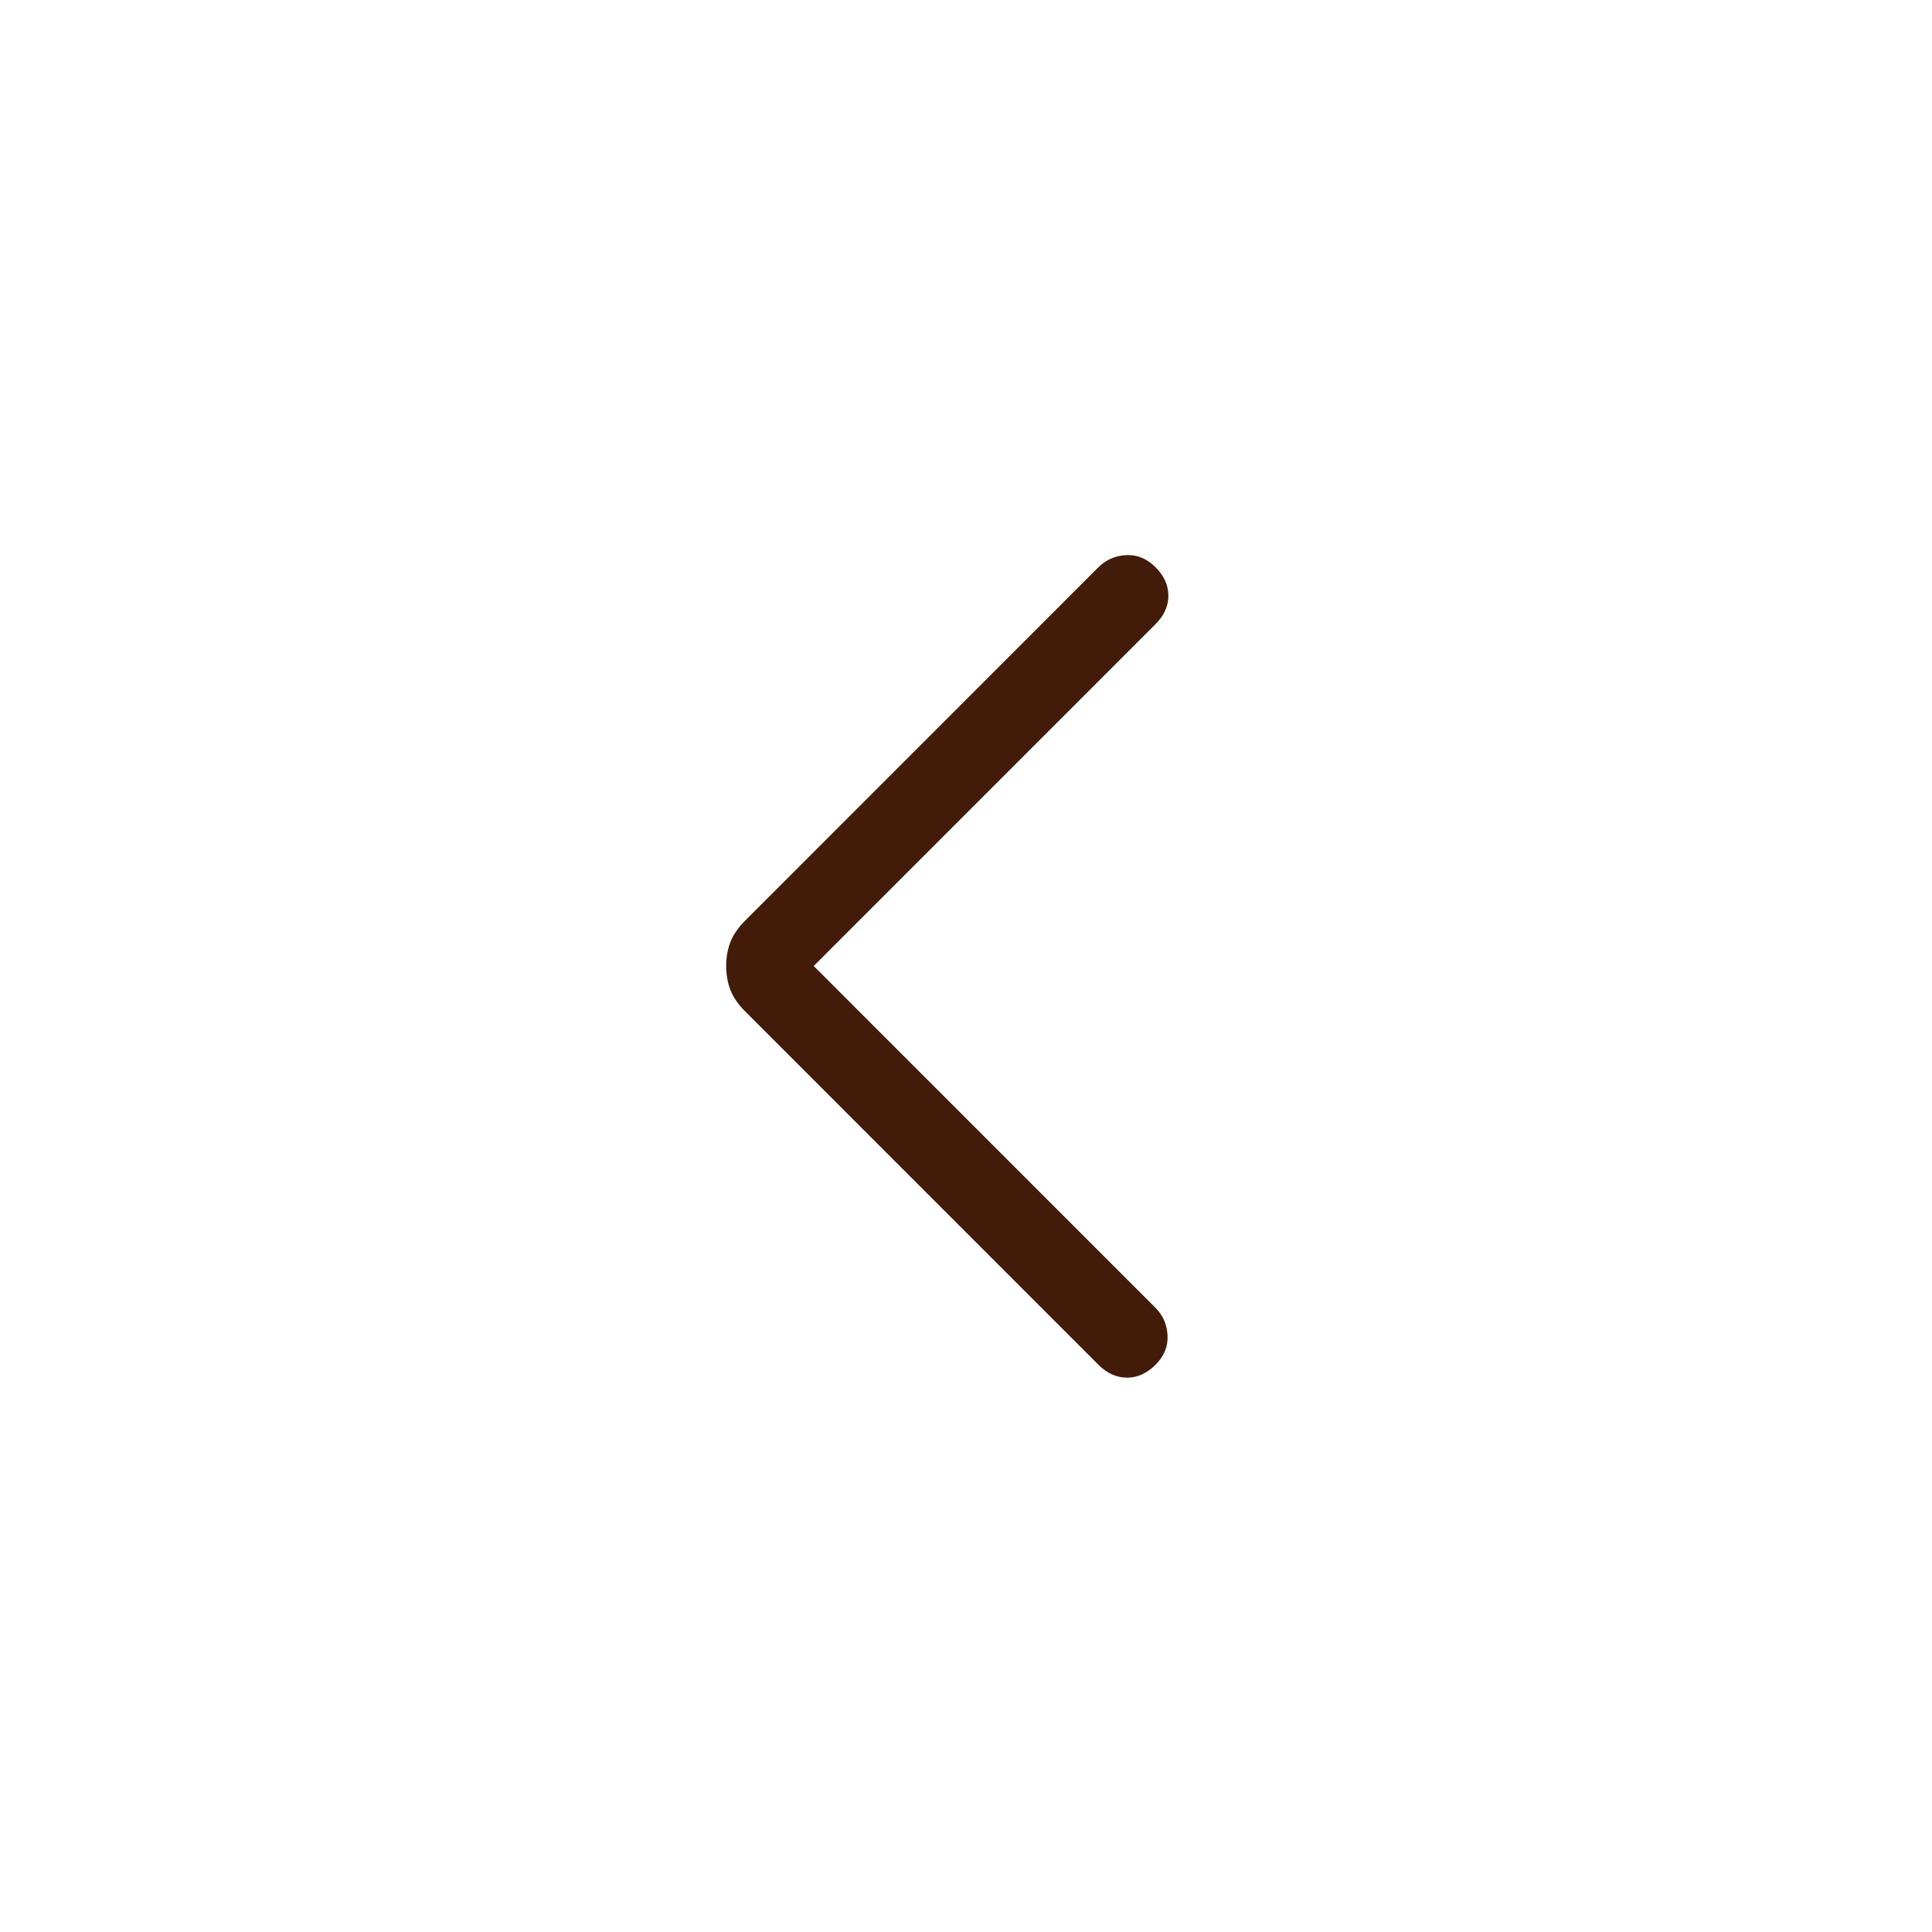 <svg width="40" height="40" viewBox="0 0 40 40" fill="none" xmlns="http://www.w3.org/2000/svg">
<path d="M16.847 20L23.923 27.077C24.079 27.232 24.162 27.424 24.173 27.652C24.184 27.877 24.101 28.079 23.923 28.257C23.745 28.434 23.549 28.523 23.333 28.523C23.118 28.523 22.921 28.434 22.743 28.257L15.43 20.942C15.284 20.797 15.182 20.649 15.123 20.497C15.064 20.346 15.035 20.18 15.035 20C15.035 19.82 15.064 19.654 15.123 19.503C15.182 19.352 15.284 19.204 15.43 19.058L22.743 11.743C22.899 11.588 23.09 11.505 23.317 11.493C23.543 11.482 23.745 11.566 23.923 11.743C24.101 11.921 24.19 12.118 24.19 12.333C24.19 12.549 24.101 12.746 23.923 12.923L16.847 20Z" fill="#421B09"/>
</svg>
